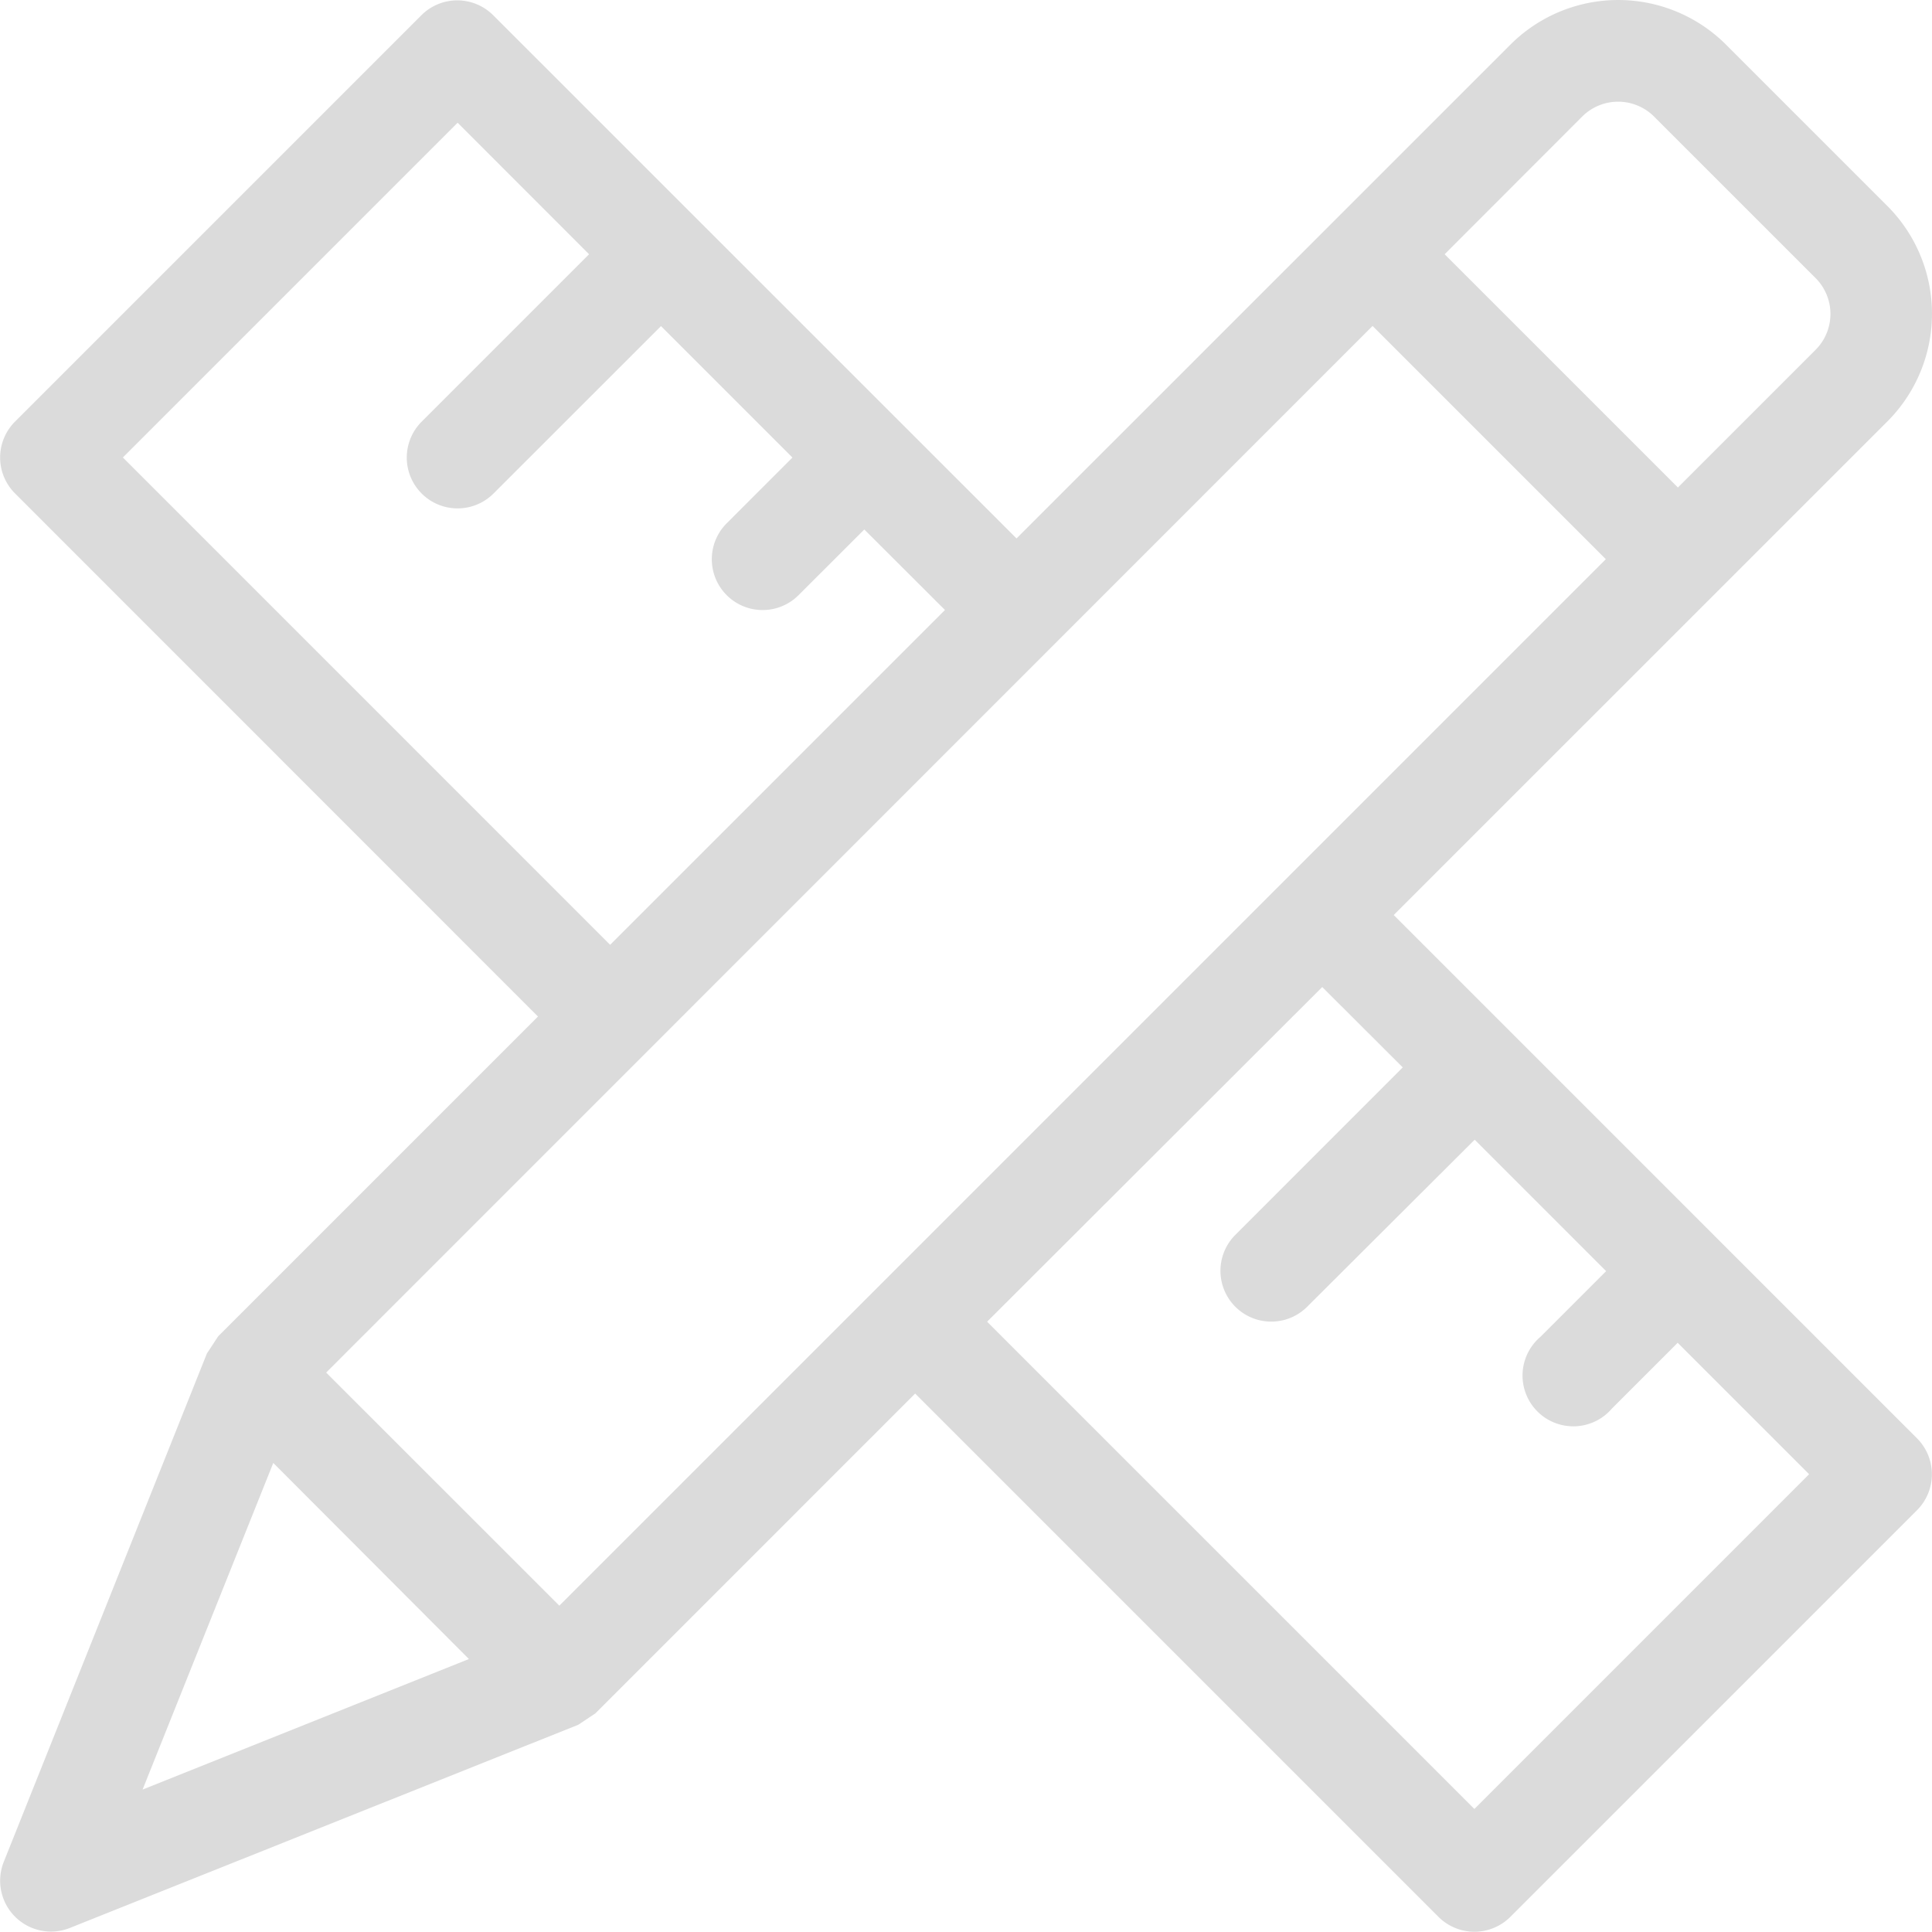 <svg xmlns="http://www.w3.org/2000/svg" width="25.677" height="25.676" viewBox="0 0 25.677 25.676"><path d="M15.761,29.673,29.669,15.765l-3.1-3.1L12.662,26.575Zm4.729-2.819-4.251,4.251-.227.151-6.756,2.7a.676.676,0,0,1-.879-.878l2.7-6.757.149-.227,4.251-4.251L8.527,14.891a.674.674,0,0,1,0-.955l5.4-5.4a.674.674,0,0,1,.955,0l6.955,6.953L28.4,8.927a2.027,2.027,0,0,1,2.867,0l2.142,2.142a2.025,2.025,0,0,1,0,2.867L26.85,20.494l6.955,6.955a.676.676,0,0,1,0,.955L28.4,33.809a.676.676,0,0,1-.955,0Zm.956-.955,6.476,6.476,4.449-4.449-1.747-1.747-.873.873A.675.675,0,1,1,28.8,26.1l.873-.873-1.747-1.747L25.7,25.7a.675.675,0,1,1-.955-.955l2.225-2.226L25.9,21.451Zm-5.01-5.009,4.45-4.45-1.072-1.07-.874.873a.675.675,0,1,1-.955-.955l.874-.874-1.747-1.747-2.226,2.225a.675.675,0,1,1-.955-.955l2.225-2.225L14.409,9.964,9.96,14.413Zm-1.877,9.492-2.6-2.606-1.737,4.341ZM27.527,11.712l3.1,3.1,1.829-1.829a.674.674,0,0,0,0-.955L30.31,9.882a.676.676,0,0,0-.955,0Z" transform="translate(-8.327 -8.333)" fill="#dbdbdb"/></svg>